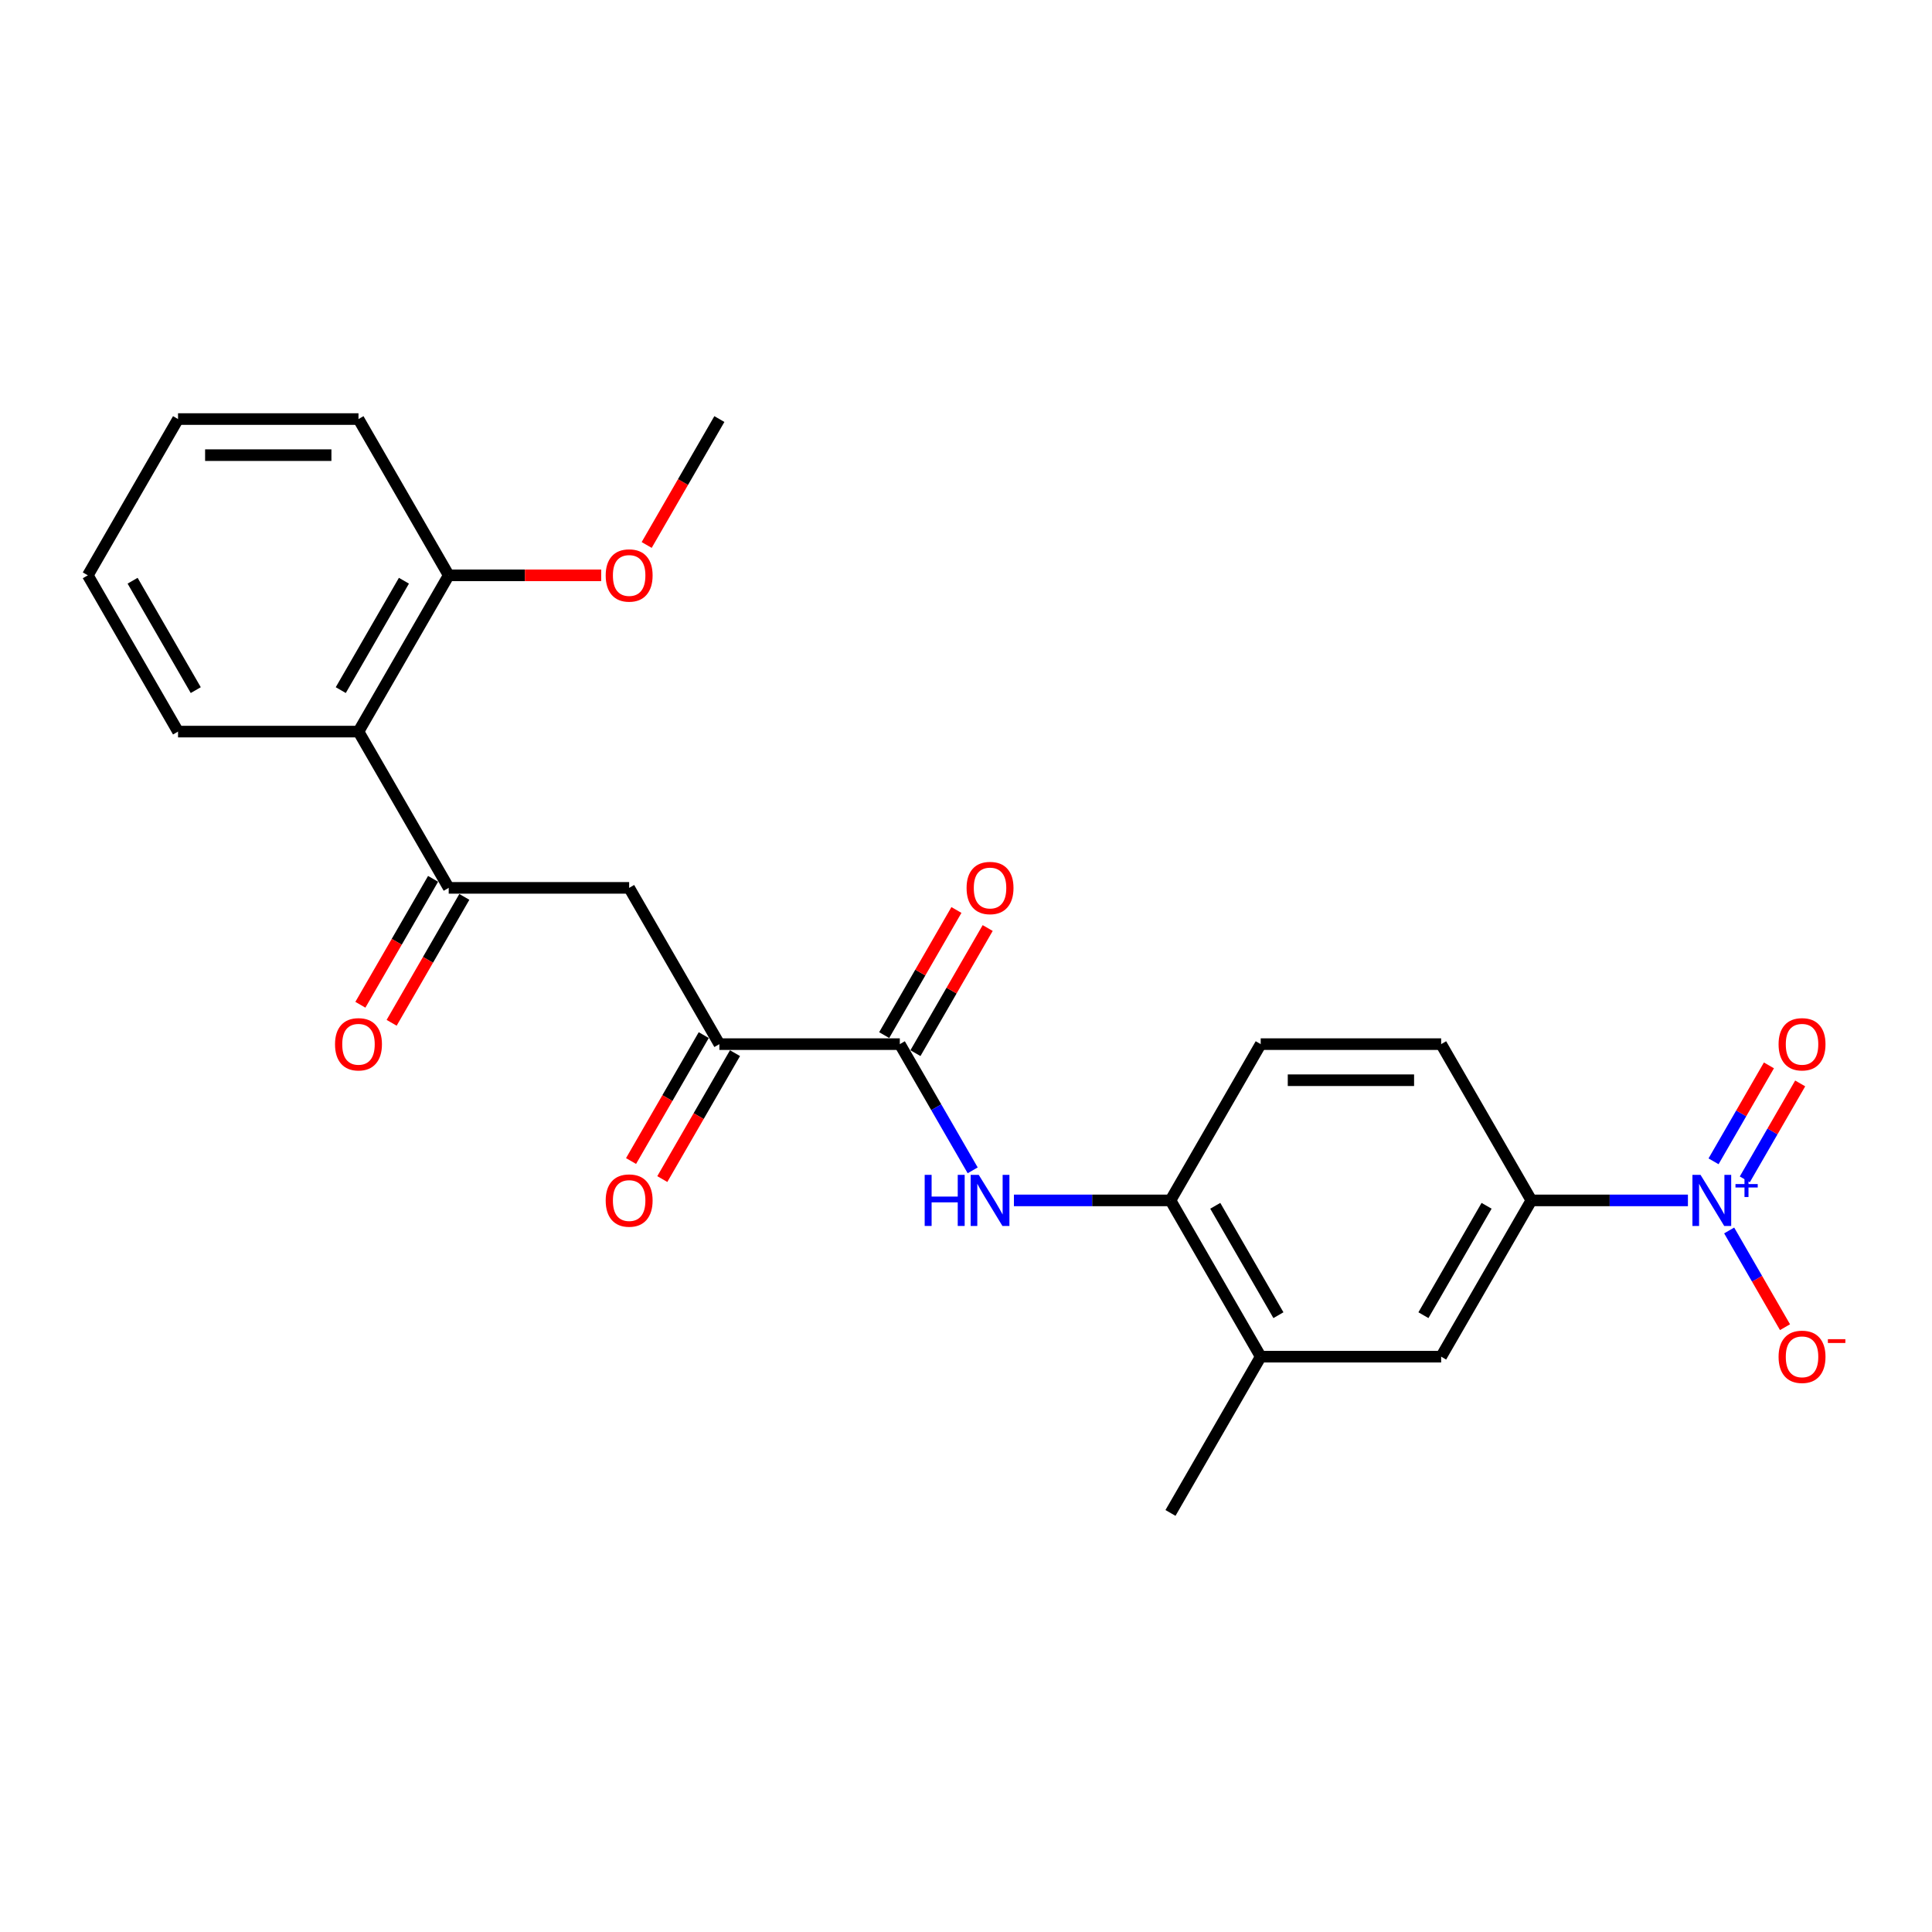 <?xml version='1.0' encoding='iso-8859-1'?>
<svg version='1.1' baseProfile='full'
              xmlns='http://www.w3.org/2000/svg'
                      xmlns:rdkit='http://www.rdkit.org/xml'
                      xmlns:xlink='http://www.w3.org/1999/xlink'
                  xml:space='preserve'
width='1000px' height='1000px' viewBox='0 0 1000 1000'>
<!-- END OF HEADER -->
<rect style='opacity:1.0;fill:#FFFFFF;stroke:none' width='1000' height='1000' x='0' y='0'> </rect>
<path class='bond-5' d='M 873.667,621.327 L 833.151,621.327' style='fill:none;fill-rule:evenodd;stroke:#0000FF;stroke-width:6px;stroke-linecap:butt;stroke-linejoin:miter;stroke-opacity:1' />
<path class='bond-5' d='M 833.151,621.327 L 792.635,621.327' style='fill:none;fill-rule:evenodd;stroke:#000000;stroke-width:6px;stroke-linecap:butt;stroke-linejoin:miter;stroke-opacity:1' />
<path class='bond-10' d='M 895.016,636.887 L 909.469,661.919' style='fill:none;fill-rule:evenodd;stroke:#0000FF;stroke-width:6px;stroke-linecap:butt;stroke-linejoin:miter;stroke-opacity:1' />
<path class='bond-10' d='M 909.469,661.919 L 923.921,686.951' style='fill:none;fill-rule:evenodd;stroke:#FF0000;stroke-width:6px;stroke-linecap:butt;stroke-linejoin:miter;stroke-opacity:1' />
<path class='bond-11' d='M 903.105,610.437 L 917.439,585.61' style='fill:none;fill-rule:evenodd;stroke:#0000FF;stroke-width:6px;stroke-linecap:butt;stroke-linejoin:miter;stroke-opacity:1' />
<path class='bond-11' d='M 917.439,585.61 L 931.772,560.783' style='fill:none;fill-rule:evenodd;stroke:#FF0000;stroke-width:6px;stroke-linecap:butt;stroke-linejoin:miter;stroke-opacity:1' />
<path class='bond-11' d='M 886.928,601.097 L 901.262,576.27' style='fill:none;fill-rule:evenodd;stroke:#0000FF;stroke-width:6px;stroke-linecap:butt;stroke-linejoin:miter;stroke-opacity:1' />
<path class='bond-11' d='M 901.262,576.27 L 915.595,551.444' style='fill:none;fill-rule:evenodd;stroke:#FF0000;stroke-width:6px;stroke-linecap:butt;stroke-linejoin:miter;stroke-opacity:1' />
<path class='bond-0' d='M 465.744,540.442 L 484.601,573.105' style='fill:none;fill-rule:evenodd;stroke:#000000;stroke-width:6px;stroke-linecap:butt;stroke-linejoin:miter;stroke-opacity:1' />
<path class='bond-0' d='M 484.601,573.105 L 503.459,605.767' style='fill:none;fill-rule:evenodd;stroke:#0000FF;stroke-width:6px;stroke-linecap:butt;stroke-linejoin:miter;stroke-opacity:1' />
<path class='bond-3' d='M 465.744,540.442 L 372.346,540.442' style='fill:none;fill-rule:evenodd;stroke:#000000;stroke-width:6px;stroke-linecap:butt;stroke-linejoin:miter;stroke-opacity:1' />
<path class='bond-12' d='M 473.832,545.112 L 492.528,512.73' style='fill:none;fill-rule:evenodd;stroke:#000000;stroke-width:6px;stroke-linecap:butt;stroke-linejoin:miter;stroke-opacity:1' />
<path class='bond-12' d='M 492.528,512.73 L 511.224,480.348' style='fill:none;fill-rule:evenodd;stroke:#FF0000;stroke-width:6px;stroke-linecap:butt;stroke-linejoin:miter;stroke-opacity:1' />
<path class='bond-12' d='M 457.655,535.772 L 476.351,503.39' style='fill:none;fill-rule:evenodd;stroke:#000000;stroke-width:6px;stroke-linecap:butt;stroke-linejoin:miter;stroke-opacity:1' />
<path class='bond-12' d='M 476.351,503.39 L 495.047,471.008' style='fill:none;fill-rule:evenodd;stroke:#FF0000;stroke-width:6px;stroke-linecap:butt;stroke-linejoin:miter;stroke-opacity:1' />
<path class='bond-1' d='M 232.25,459.558 L 325.647,459.558' style='fill:none;fill-rule:evenodd;stroke:#000000;stroke-width:6px;stroke-linecap:butt;stroke-linejoin:miter;stroke-opacity:1' />
<path class='bond-6' d='M 232.25,459.558 L 185.551,378.673' style='fill:none;fill-rule:evenodd;stroke:#000000;stroke-width:6px;stroke-linecap:butt;stroke-linejoin:miter;stroke-opacity:1' />
<path class='bond-14' d='M 224.161,454.888 L 205.347,487.475' style='fill:none;fill-rule:evenodd;stroke:#000000;stroke-width:6px;stroke-linecap:butt;stroke-linejoin:miter;stroke-opacity:1' />
<path class='bond-14' d='M 205.347,487.475 L 186.532,520.063' style='fill:none;fill-rule:evenodd;stroke:#FF0000;stroke-width:6px;stroke-linecap:butt;stroke-linejoin:miter;stroke-opacity:1' />
<path class='bond-14' d='M 240.338,464.228 L 221.524,496.815' style='fill:none;fill-rule:evenodd;stroke:#000000;stroke-width:6px;stroke-linecap:butt;stroke-linejoin:miter;stroke-opacity:1' />
<path class='bond-14' d='M 221.524,496.815 L 202.709,529.403' style='fill:none;fill-rule:evenodd;stroke:#FF0000;stroke-width:6px;stroke-linecap:butt;stroke-linejoin:miter;stroke-opacity:1' />
<path class='bond-2' d='M 524.808,621.327 L 565.324,621.327' style='fill:none;fill-rule:evenodd;stroke:#0000FF;stroke-width:6px;stroke-linecap:butt;stroke-linejoin:miter;stroke-opacity:1' />
<path class='bond-2' d='M 565.324,621.327 L 605.84,621.327' style='fill:none;fill-rule:evenodd;stroke:#000000;stroke-width:6px;stroke-linecap:butt;stroke-linejoin:miter;stroke-opacity:1' />
<path class='bond-4' d='M 372.346,540.442 L 325.647,459.558' style='fill:none;fill-rule:evenodd;stroke:#000000;stroke-width:6px;stroke-linecap:butt;stroke-linejoin:miter;stroke-opacity:1' />
<path class='bond-15' d='M 364.258,535.772 L 345.443,568.36' style='fill:none;fill-rule:evenodd;stroke:#000000;stroke-width:6px;stroke-linecap:butt;stroke-linejoin:miter;stroke-opacity:1' />
<path class='bond-15' d='M 345.443,568.36 L 326.629,600.948' style='fill:none;fill-rule:evenodd;stroke:#FF0000;stroke-width:6px;stroke-linecap:butt;stroke-linejoin:miter;stroke-opacity:1' />
<path class='bond-15' d='M 380.435,545.112 L 361.62,577.7' style='fill:none;fill-rule:evenodd;stroke:#000000;stroke-width:6px;stroke-linecap:butt;stroke-linejoin:miter;stroke-opacity:1' />
<path class='bond-15' d='M 361.62,577.7 L 342.806,610.287' style='fill:none;fill-rule:evenodd;stroke:#FF0000;stroke-width:6px;stroke-linecap:butt;stroke-linejoin:miter;stroke-opacity:1' />
<path class='bond-8' d='M 792.635,621.327 L 745.936,702.212' style='fill:none;fill-rule:evenodd;stroke:#000000;stroke-width:6px;stroke-linecap:butt;stroke-linejoin:miter;stroke-opacity:1' />
<path class='bond-8' d='M 769.453,624.12 L 736.764,680.739' style='fill:none;fill-rule:evenodd;stroke:#000000;stroke-width:6px;stroke-linecap:butt;stroke-linejoin:miter;stroke-opacity:1' />
<path class='bond-16' d='M 792.635,621.327 L 745.936,540.442' style='fill:none;fill-rule:evenodd;stroke:#000000;stroke-width:6px;stroke-linecap:butt;stroke-linejoin:miter;stroke-opacity:1' />
<path class='bond-13' d='M 185.551,378.673 L 232.25,297.788' style='fill:none;fill-rule:evenodd;stroke:#000000;stroke-width:6px;stroke-linecap:butt;stroke-linejoin:miter;stroke-opacity:1' />
<path class='bond-13' d='M 176.379,357.201 L 209.068,300.581' style='fill:none;fill-rule:evenodd;stroke:#000000;stroke-width:6px;stroke-linecap:butt;stroke-linejoin:miter;stroke-opacity:1' />
<path class='bond-19' d='M 185.551,378.673 L 92.153,378.673' style='fill:none;fill-rule:evenodd;stroke:#000000;stroke-width:6px;stroke-linecap:butt;stroke-linejoin:miter;stroke-opacity:1' />
<path class='bond-7' d='M 605.84,621.327 L 652.539,540.442' style='fill:none;fill-rule:evenodd;stroke:#000000;stroke-width:6px;stroke-linecap:butt;stroke-linejoin:miter;stroke-opacity:1' />
<path class='bond-25' d='M 605.84,621.327 L 652.539,702.212' style='fill:none;fill-rule:evenodd;stroke:#000000;stroke-width:6px;stroke-linecap:butt;stroke-linejoin:miter;stroke-opacity:1' />
<path class='bond-25' d='M 629.022,624.12 L 661.711,680.739' style='fill:none;fill-rule:evenodd;stroke:#000000;stroke-width:6px;stroke-linecap:butt;stroke-linejoin:miter;stroke-opacity:1' />
<path class='bond-9' d='M 745.936,702.212 L 652.539,702.212' style='fill:none;fill-rule:evenodd;stroke:#000000;stroke-width:6px;stroke-linecap:butt;stroke-linejoin:miter;stroke-opacity:1' />
<path class='bond-20' d='M 652.539,702.212 L 605.84,783.096' style='fill:none;fill-rule:evenodd;stroke:#000000;stroke-width:6px;stroke-linecap:butt;stroke-linejoin:miter;stroke-opacity:1' />
<path class='bond-18' d='M 232.25,297.788 L 271.71,297.788' style='fill:none;fill-rule:evenodd;stroke:#000000;stroke-width:6px;stroke-linecap:butt;stroke-linejoin:miter;stroke-opacity:1' />
<path class='bond-18' d='M 271.71,297.788 L 311.171,297.788' style='fill:none;fill-rule:evenodd;stroke:#FF0000;stroke-width:6px;stroke-linecap:butt;stroke-linejoin:miter;stroke-opacity:1' />
<path class='bond-21' d='M 232.25,297.788 L 185.551,216.904' style='fill:none;fill-rule:evenodd;stroke:#000000;stroke-width:6px;stroke-linecap:butt;stroke-linejoin:miter;stroke-opacity:1' />
<path class='bond-17' d='M 745.936,540.442 L 652.539,540.442' style='fill:none;fill-rule:evenodd;stroke:#000000;stroke-width:6px;stroke-linecap:butt;stroke-linejoin:miter;stroke-opacity:1' />
<path class='bond-17' d='M 731.927,559.122 L 666.548,559.122' style='fill:none;fill-rule:evenodd;stroke:#000000;stroke-width:6px;stroke-linecap:butt;stroke-linejoin:miter;stroke-opacity:1' />
<path class='bond-22' d='M 334.717,282.079 L 353.532,249.491' style='fill:none;fill-rule:evenodd;stroke:#FF0000;stroke-width:6px;stroke-linecap:butt;stroke-linejoin:miter;stroke-opacity:1' />
<path class='bond-22' d='M 353.532,249.491 L 372.346,216.904' style='fill:none;fill-rule:evenodd;stroke:#000000;stroke-width:6px;stroke-linecap:butt;stroke-linejoin:miter;stroke-opacity:1' />
<path class='bond-23' d='M 92.153,378.673 L 45.455,297.788' style='fill:none;fill-rule:evenodd;stroke:#000000;stroke-width:6px;stroke-linecap:butt;stroke-linejoin:miter;stroke-opacity:1' />
<path class='bond-23' d='M 101.325,357.201 L 68.636,300.581' style='fill:none;fill-rule:evenodd;stroke:#000000;stroke-width:6px;stroke-linecap:butt;stroke-linejoin:miter;stroke-opacity:1' />
<path class='bond-26' d='M 185.551,216.904 L 92.153,216.904' style='fill:none;fill-rule:evenodd;stroke:#000000;stroke-width:6px;stroke-linecap:butt;stroke-linejoin:miter;stroke-opacity:1' />
<path class='bond-26' d='M 171.541,235.583 L 106.163,235.583' style='fill:none;fill-rule:evenodd;stroke:#000000;stroke-width:6px;stroke-linecap:butt;stroke-linejoin:miter;stroke-opacity:1' />
<path class='bond-24' d='M 45.455,297.788 L 92.153,216.904' style='fill:none;fill-rule:evenodd;stroke:#000000;stroke-width:6px;stroke-linecap:butt;stroke-linejoin:miter;stroke-opacity:1' />
<path  class='atom-0' d='M 880.186 608.102
L 888.853 622.112
Q 889.713 623.494, 891.095 625.997
Q 892.477 628.5, 892.552 628.649
L 892.552 608.102
L 896.064 608.102
L 896.064 634.552
L 892.44 634.552
L 883.137 619.235
Q 882.054 617.442, 880.896 615.387
Q 879.775 613.332, 879.439 612.697
L 879.439 634.552
L 876.002 634.552
L 876.002 608.102
L 880.186 608.102
' fill='#0000FF'/>
<path  class='atom-0' d='M 898.283 612.87
L 902.943 612.87
L 902.943 607.963
L 905.014 607.963
L 905.014 612.87
L 909.798 612.87
L 909.798 614.645
L 905.014 614.645
L 905.014 619.576
L 902.943 619.576
L 902.943 614.645
L 898.283 614.645
L 898.283 612.87
' fill='#0000FF'/>
<path  class='atom-3' d='M 478.614 608.102
L 482.2 608.102
L 482.2 619.347
L 495.724 619.347
L 495.724 608.102
L 499.311 608.102
L 499.311 634.552
L 495.724 634.552
L 495.724 622.336
L 482.2 622.336
L 482.2 634.552
L 478.614 634.552
L 478.614 608.102
' fill='#0000FF'/>
<path  class='atom-3' d='M 506.596 608.102
L 515.263 622.112
Q 516.122 623.494, 517.505 625.997
Q 518.887 628.5, 518.962 628.649
L 518.962 608.102
L 522.473 608.102
L 522.473 634.552
L 518.85 634.552
L 509.547 619.235
Q 508.464 617.442, 507.306 615.387
Q 506.185 613.332, 505.849 612.697
L 505.849 634.552
L 502.412 634.552
L 502.412 608.102
L 506.596 608.102
' fill='#0000FF'/>
<path  class='atom-11' d='M 920.59 702.286
Q 920.59 695.935, 923.728 692.386
Q 926.866 688.837, 932.732 688.837
Q 938.597 688.837, 941.735 692.386
Q 944.873 695.935, 944.873 702.286
Q 944.873 708.712, 941.698 712.373
Q 938.522 715.997, 932.732 715.997
Q 926.904 715.997, 923.728 712.373
Q 920.59 708.75, 920.59 702.286
M 932.732 713.008
Q 936.766 713.008, 938.933 710.319
Q 941.137 707.591, 941.137 702.286
Q 941.137 697.094, 938.933 694.478
Q 936.766 691.826, 932.732 691.826
Q 928.697 691.826, 926.493 694.441
Q 924.326 697.056, 924.326 702.286
Q 924.326 707.629, 926.493 710.319
Q 928.697 713.008, 932.732 713.008
' fill='#FF0000'/>
<path  class='atom-11' d='M 946.106 693.154
L 955.155 693.154
L 955.155 695.127
L 946.106 695.127
L 946.106 693.154
' fill='#FF0000'/>
<path  class='atom-12' d='M 920.59 540.517
Q 920.59 534.166, 923.728 530.617
Q 926.866 527.068, 932.732 527.068
Q 938.597 527.068, 941.735 530.617
Q 944.873 534.166, 944.873 540.517
Q 944.873 546.943, 941.698 550.604
Q 938.522 554.228, 932.732 554.228
Q 926.904 554.228, 923.728 550.604
Q 920.59 546.98, 920.59 540.517
M 932.732 551.239
Q 936.766 551.239, 938.933 548.549
Q 941.137 545.822, 941.137 540.517
Q 941.137 535.324, 938.933 532.709
Q 936.766 530.057, 932.732 530.057
Q 928.697 530.057, 926.493 532.672
Q 924.326 535.287, 924.326 540.517
Q 924.326 545.859, 926.493 548.549
Q 928.697 551.239, 932.732 551.239
' fill='#FF0000'/>
<path  class='atom-13' d='M 500.301 459.632
Q 500.301 453.281, 503.439 449.732
Q 506.577 446.183, 512.442 446.183
Q 518.308 446.183, 521.446 449.732
Q 524.584 453.281, 524.584 459.632
Q 524.584 466.058, 521.409 469.719
Q 518.233 473.343, 512.442 473.343
Q 506.614 473.343, 503.439 469.719
Q 500.301 466.095, 500.301 459.632
M 512.442 470.354
Q 516.477 470.354, 518.644 467.665
Q 520.848 464.937, 520.848 459.632
Q 520.848 454.439, 518.644 451.824
Q 516.477 449.172, 512.442 449.172
Q 508.408 449.172, 506.203 451.787
Q 504.037 454.402, 504.037 459.632
Q 504.037 464.975, 506.203 467.665
Q 508.408 470.354, 512.442 470.354
' fill='#FF0000'/>
<path  class='atom-15' d='M 173.409 540.517
Q 173.409 534.166, 176.547 530.617
Q 179.686 527.068, 185.551 527.068
Q 191.416 527.068, 194.554 530.617
Q 197.693 534.166, 197.693 540.517
Q 197.693 546.943, 194.517 550.604
Q 191.342 554.228, 185.551 554.228
Q 179.723 554.228, 176.547 550.604
Q 173.409 546.98, 173.409 540.517
M 185.551 551.239
Q 189.586 551.239, 191.753 548.549
Q 193.957 545.822, 193.957 540.517
Q 193.957 535.324, 191.753 532.709
Q 189.586 530.057, 185.551 530.057
Q 181.516 530.057, 179.312 532.672
Q 177.145 535.287, 177.145 540.517
Q 177.145 545.859, 179.312 548.549
Q 181.516 551.239, 185.551 551.239
' fill='#FF0000'/>
<path  class='atom-16' d='M 313.506 621.402
Q 313.506 615.051, 316.644 611.502
Q 319.782 607.952, 325.647 607.952
Q 331.513 607.952, 334.651 611.502
Q 337.789 615.051, 337.789 621.402
Q 337.789 627.827, 334.613 631.489
Q 331.438 635.112, 325.647 635.112
Q 319.819 635.112, 316.644 631.489
Q 313.506 627.865, 313.506 621.402
M 325.647 632.124
Q 329.682 632.124, 331.849 629.434
Q 334.053 626.707, 334.053 621.402
Q 334.053 616.209, 331.849 613.594
Q 329.682 610.941, 325.647 610.941
Q 321.613 610.941, 319.408 613.556
Q 317.242 616.171, 317.242 621.402
Q 317.242 626.744, 319.408 629.434
Q 321.613 632.124, 325.647 632.124
' fill='#FF0000'/>
<path  class='atom-19' d='M 313.506 297.863
Q 313.506 291.512, 316.644 287.963
Q 319.782 284.414, 325.647 284.414
Q 331.513 284.414, 334.651 287.963
Q 337.789 291.512, 337.789 297.863
Q 337.789 304.289, 334.613 307.95
Q 331.438 311.574, 325.647 311.574
Q 319.819 311.574, 316.644 307.95
Q 313.506 304.326, 313.506 297.863
M 325.647 308.585
Q 329.682 308.585, 331.849 305.895
Q 334.053 303.168, 334.053 297.863
Q 334.053 292.67, 331.849 290.055
Q 329.682 287.402, 325.647 287.402
Q 321.613 287.402, 319.408 290.018
Q 317.242 292.633, 317.242 297.863
Q 317.242 303.205, 319.408 305.895
Q 321.613 308.585, 325.647 308.585
' fill='#FF0000'/>
</svg>
